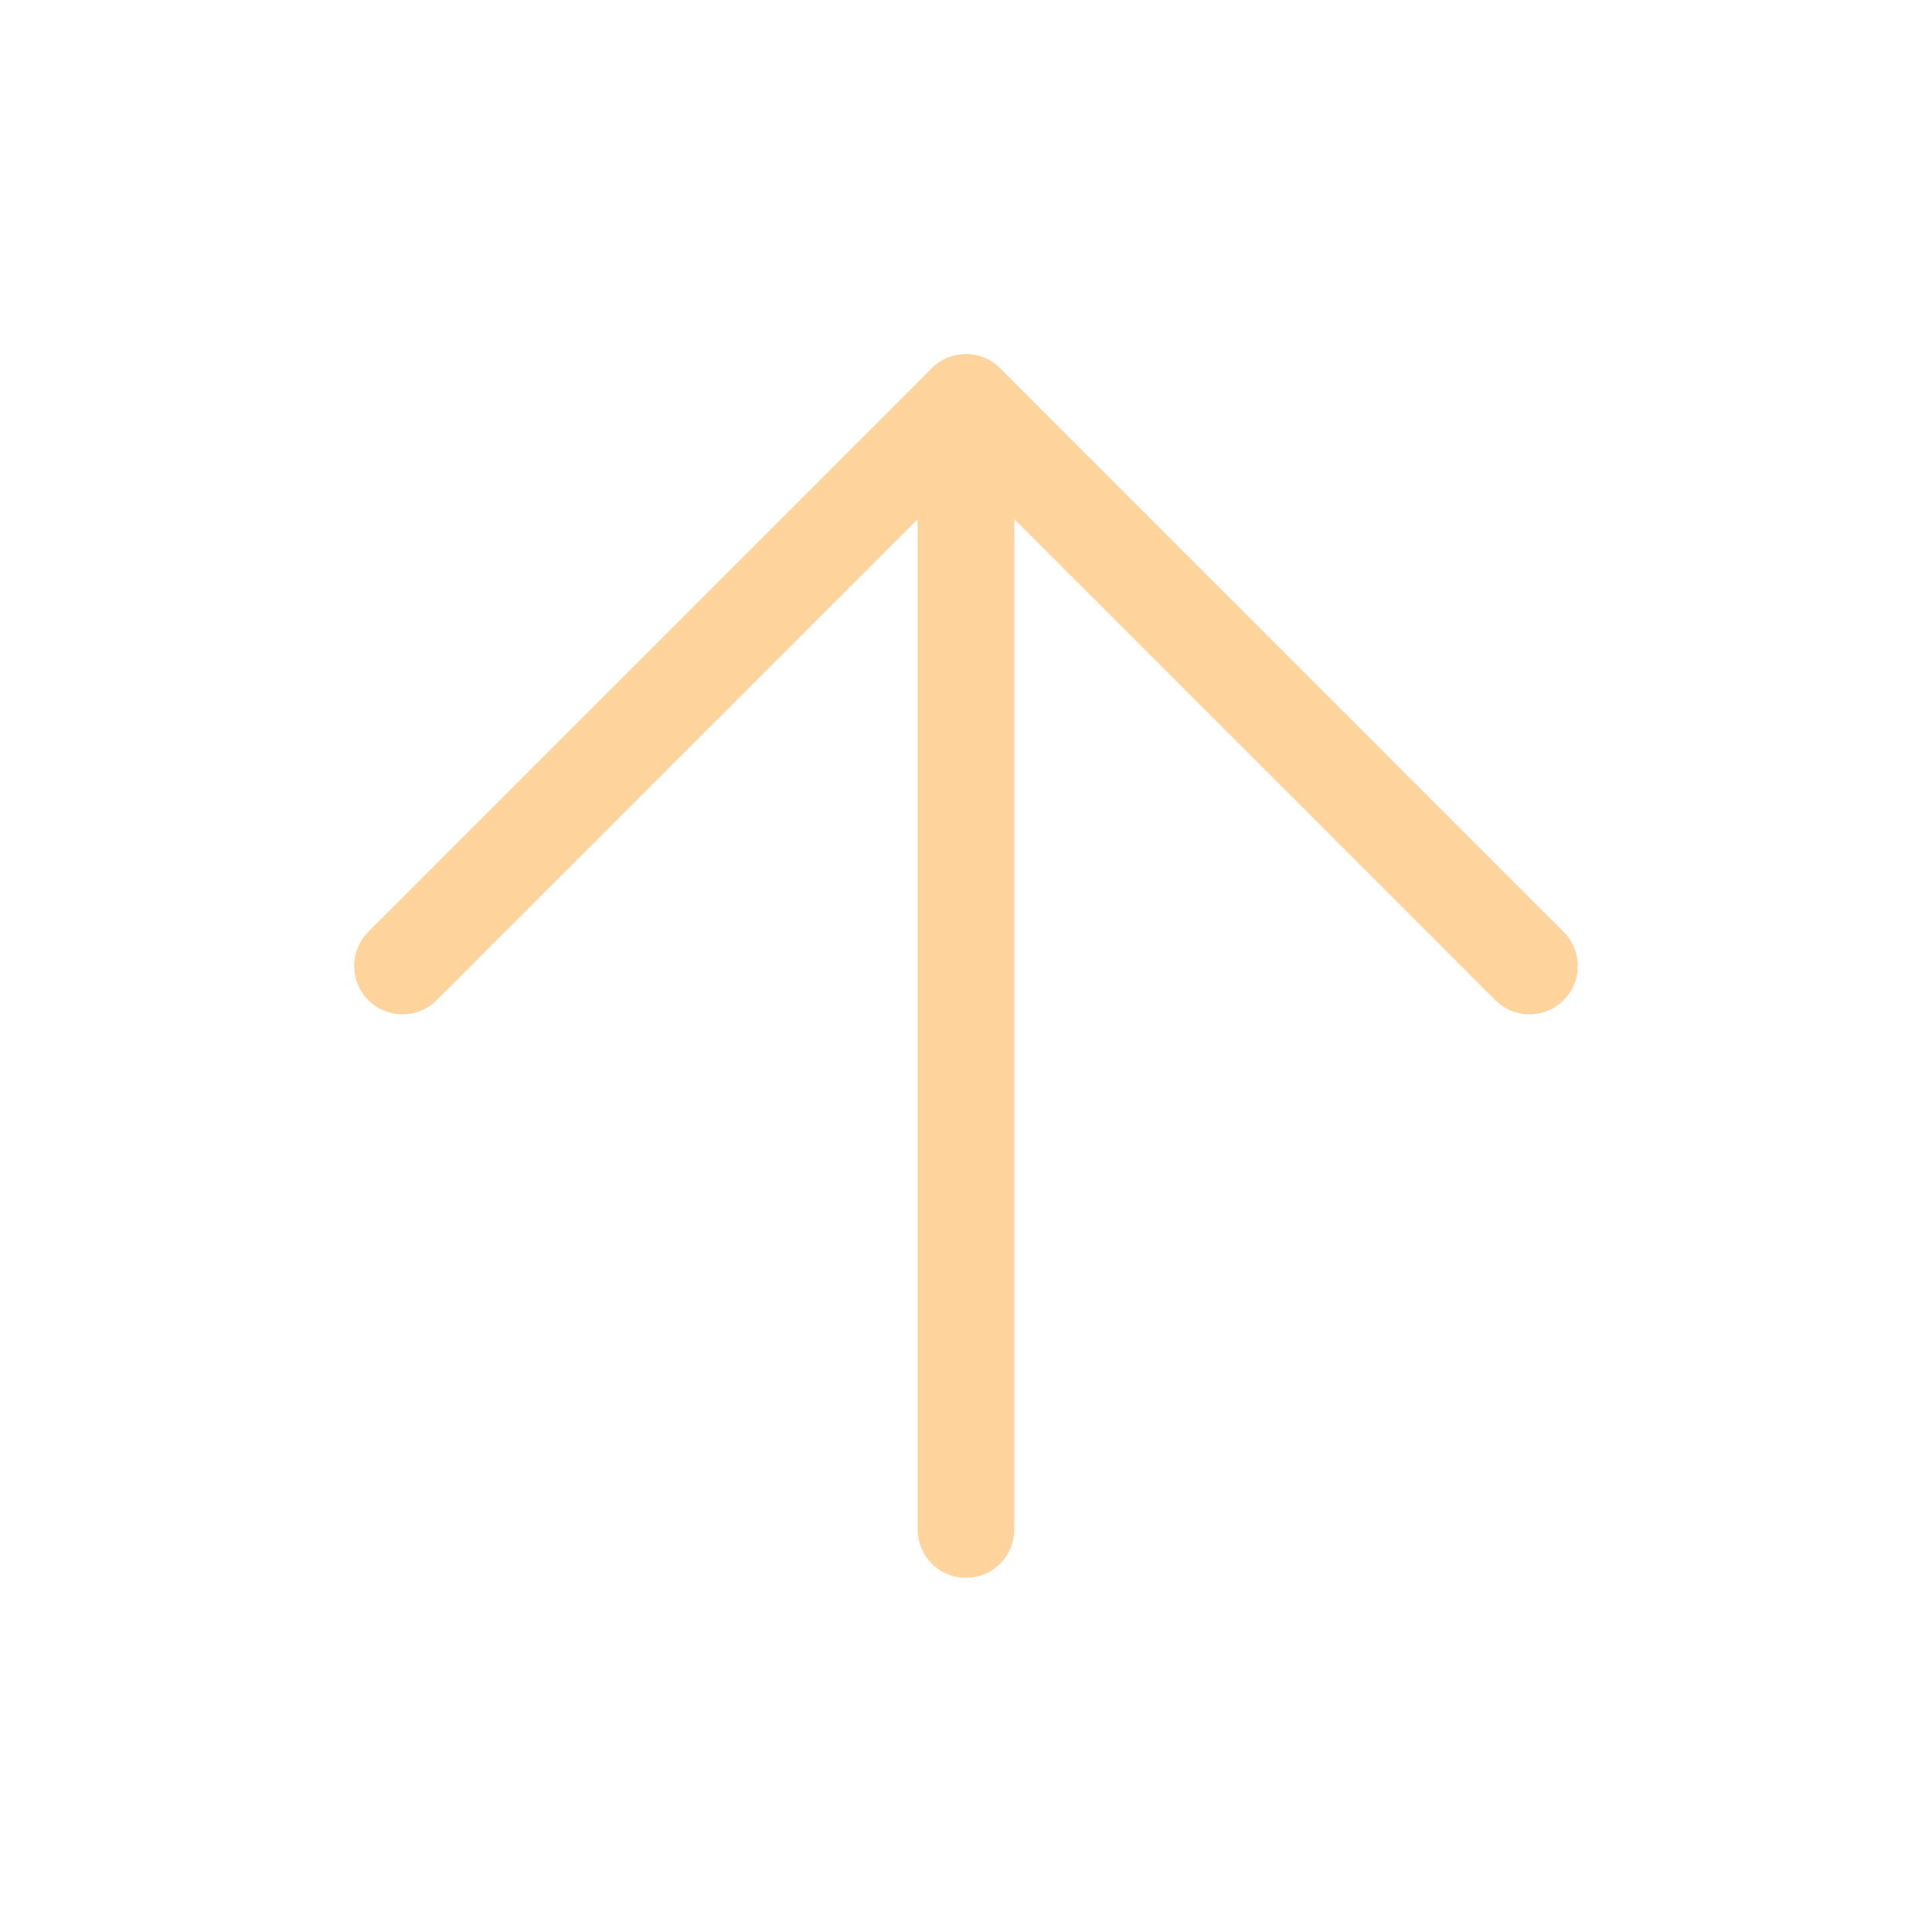 <?xml version="1.0" encoding="UTF-8"?> <svg xmlns="http://www.w3.org/2000/svg" width="40" height="40" viewBox="0 0 40 40" fill="none"> <path d="M20 31.667V8.333" stroke="#FFD39C" stroke-width="2" stroke-linecap="round" stroke-linejoin="round"></path> <path d="M8.333 20L20 8.333L31.666 20" stroke="#FFD39C" stroke-width="2" stroke-linecap="round" stroke-linejoin="round"></path> </svg> 